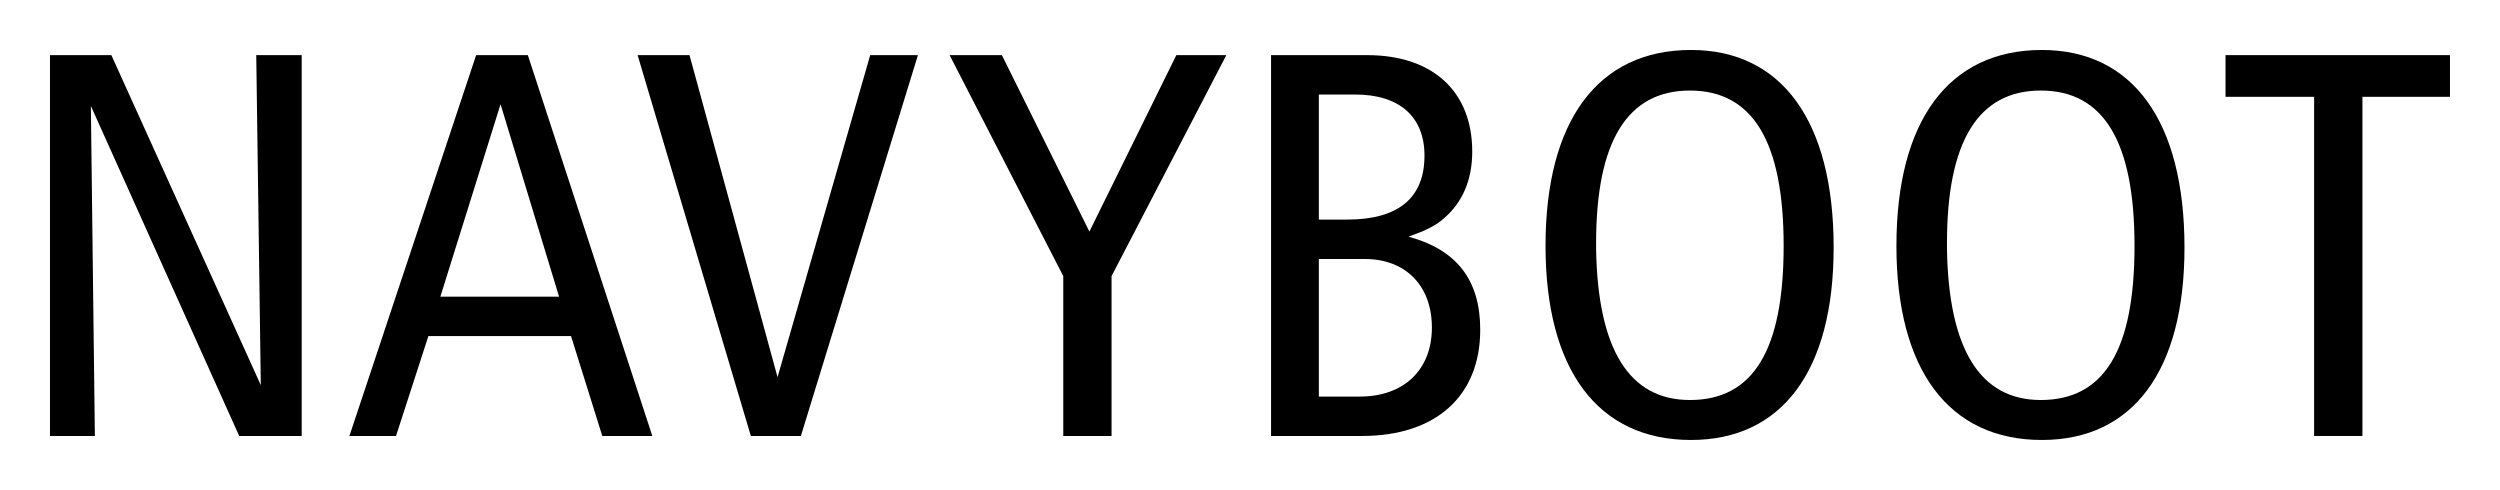 <?xml version="1.0" encoding="UTF-8" standalone="no"?>
<!-- Created with Inkscape (http://www.inkscape.org/) -->
<svg
   xmlns:dc="http://purl.org/dc/elements/1.1/"
   xmlns:cc="http://creativecommons.org/ns#"
   xmlns:rdf="http://www.w3.org/1999/02/22-rdf-syntax-ns#"
   xmlns:svg="http://www.w3.org/2000/svg"
   xmlns="http://www.w3.org/2000/svg"
   xmlns:sodipodi="http://sodipodi.sourceforge.net/DTD/sodipodi-0.dtd"
   xmlns:inkscape="http://www.inkscape.org/namespaces/inkscape"
   width="500"
   height="98"
   id="svg2"
   sodipodi:version="0.32"
   inkscape:version="0.46"
   version="1.0"
   sodipodi:docname="Logo Navyboot.svg"
   inkscape:output_extension="org.inkscape.output.svg.inkscape">
  <defs
     id="defs4">
    <inkscape:perspective
       sodipodi:type="inkscape:persp3d"
       inkscape:vp_x="0 : 526.18109 : 1"
       inkscape:vp_y="0 : 1000 : 0"
       inkscape:vp_z="744.09448 : 526.18109 : 1"
       inkscape:persp3d-origin="372.04724 : 350.78739 : 1"
       id="perspective10" />
    <clipPath
       id="clipPath3356"
       clipPathUnits="userSpaceOnUse">
      <path
         id="path3358"
         d="M 0.03,1303.95 L 873.09,1303.95 L 873.09,0.03 L 0.03,0.03 L 0.03,1303.95 z" />
    </clipPath>
    <clipPath
       id="clipPath3350"
       clipPathUnits="userSpaceOnUse">
      <path
         id="path3352"
         d="M 0,1303 L 873.071,1303 L 873.071,-0.937 L 0,-0.937 L 0,1303 z" />
    </clipPath>
    <clipPath
       id="clipPath3338"
       clipPathUnits="userSpaceOnUse">
      <path
         id="path3340"
         clip-rule="evenodd"
         d="M 552.956,275.134 L 836.02,275.134 L 836.02,78.152 L 552.956,78.152 L 552.956,275.134 z" />
    </clipPath>
    <clipPath
       id="clipPath3028"
       clipPathUnits="userSpaceOnUse">
      <path
         id="path3030"
         d="M 0.03,1303.95 L 873.09,1303.95 L 873.09,0.03 L 0.03,0.03 L 0.03,1303.95 z" />
    </clipPath>
    <clipPath
       id="clipPath3022"
       clipPathUnits="userSpaceOnUse">
      <path
         id="path3024"
         d="M 0,1303 L 873.071,1303 L 873.071,-0.937 L 0,-0.937 L 0,1303 z" />
    </clipPath>
    <clipPath
       id="clipPath3010"
       clipPathUnits="userSpaceOnUse">
      <path
         id="path3012"
         clip-rule="evenodd"
         d="M 405.554,1091.048 L 836.021,1091.048 L 836.021,804.852 L 405.554,804.852 L 405.554,1091.048 z" />
    </clipPath>
    <clipPath
       id="clipPath2704"
       clipPathUnits="userSpaceOnUse">
      <path
         id="path2706"
         d="M 0.03,1303.95 L 873.09,1303.95 L 873.09,0.03 L 0.03,0.03 L 0.03,1303.95 z" />
    </clipPath>
    <clipPath
       id="clipPath2698"
       clipPathUnits="userSpaceOnUse">
      <path
         id="path2700"
         d="M 0,1303 L 873.071,1303 L 873.071,-0.937 L 0,-0.937 L 0,1303 z" />
    </clipPath>
    <clipPath
       id="clipPath2678"
       clipPathUnits="userSpaceOnUse">
      <path
         id="path2680"
         d="M 36.85,197.023 L 235.276,197.023 L 235.276,55.592 L 36.85,55.592 L 36.85,197.023 z" />
    </clipPath>
    <clipPath
       id="clipPath2640"
       clipPathUnits="userSpaceOnUse">
      <path
         id="path2642"
         d="M 37.428,196.435 L 234.753,196.435 L 234.753,74.684 L 37.428,74.684 L 37.428,196.435 z" />
    </clipPath>
    <clipPath
       id="clipPath2424"
       clipPathUnits="userSpaceOnUse">
      <path
         id="path2426"
         d="M 0.03,1303.95 L 873.09,1303.95 L 873.09,0.03 L 0.03,0.03 L 0.03,1303.95 z" />
    </clipPath>
    <clipPath
       id="clipPath2418"
       clipPathUnits="userSpaceOnUse">
      <path
         id="path2420"
         d="M 0,1303 L 873.071,1303 L 873.071,-0.937 L 0,-0.937 L 0,1303 z" />
    </clipPath>
    <inkscape:perspective
       id="perspective2410"
       inkscape:persp3d-origin="372.04724 : 350.78739 : 1"
       inkscape:vp_z="744.09448 : 526.18109 : 1"
       inkscape:vp_y="0 : 1000 : 0"
       inkscape:vp_x="0 : 526.18109 : 1"
       sodipodi:type="inkscape:persp3d" />
  </defs>
  <sodipodi:namedview
     id="base"
     pagecolor="#ffffff"
     bordercolor="#666666"
     borderopacity="1.0"
     inkscape:pageopacity="0.0"
     inkscape:pageshadow="2"
     inkscape:zoom="0.7"
     inkscape:cx="227.89027"
     inkscape:cy="48.24251"
     inkscape:document-units="px"
     inkscape:current-layer="g5947"
     showgrid="false"
     inkscape:window-width="1280"
     inkscape:window-height="750"
     inkscape:window-x="-8"
     inkscape:window-y="-8" />
  <g
     inkscape:label="Ebene 1"
     inkscape:groupmode="layer"
     id="layer1"
     transform="translate(-407.297,-416.13)">
    <g
       id="g5947"
       transform="matrix(5.546,0,0,5.546,-1851.578,-2246.309)">
      <g
         id="g5957"
         transform="translate(1.803,1.803)">
        <path
           d="M 407.297,493.984 L 408.916,493.984 L 408.772,482.083 L 414.121,493.984 L 416.375,493.984 L 416.375,480.25 L 414.736,480.25 L 414.9,492.15 L 409.511,480.25 L 407.297,480.25 L 407.297,493.984"
           style="fill:#000000;fill-opacity:1;fill-rule:nonzero;stroke:none"
           id="path2648" />
        <path
           d="M 422.666,480.25 L 418.095,493.984 L 419.776,493.984 L 420.944,490.38 L 426.087,490.38 L 427.215,493.984 L 429.019,493.984 L 424.53,480.25 L 422.666,480.25 z M 421.375,488.96 L 423.546,482.02 L 425.656,488.96 L 421.375,488.96"
           style="fill:#000000;fill-opacity:1;fill-rule:evenodd;stroke:none"
           id="path2650" />
        <path
           d="M 432.572,493.984 L 434.376,493.984 L 438.597,480.25 L 436.876,480.25 L 433.535,491.863 L 430.36,480.25 L 428.489,480.25 L 432.572,493.984"
           style="fill:#000000;fill-opacity:1;fill-rule:nonzero;stroke:none"
           id="path2652" />
        <path
           d="M 443.839,493.984 L 445.58,493.984 L 445.58,488.219 L 449.719,480.25 L 447.916,480.25 L 444.781,486.613 L 441.625,480.25 L 439.74,480.25 L 443.839,488.219 L 443.839,493.984"
           style="fill:#000000;fill-opacity:1;fill-rule:nonzero;stroke:none"
           id="path2654" />
        <path
           d="M 451.332,493.984 L 454.612,493.984 C 457.276,493.984 458.875,492.542 458.875,490.154 C 458.875,488.363 458.034,487.272 456.291,486.797 C 456.967,486.55 457.255,486.405 457.562,486.139 C 458.24,485.563 458.587,484.739 458.587,483.729 C 458.587,481.568 457.174,480.25 454.796,480.25 L 451.332,480.25 L 451.332,493.984 z M 453.055,481.67 L 454.366,481.67 C 455.965,481.67 456.865,482.474 456.865,483.873 C 456.865,485.398 455.924,486.18 454.079,486.18 L 453.055,486.18 L 453.055,481.67 z M 453.055,487.602 L 454.715,487.602 C 456.189,487.602 457.132,488.569 457.132,490.073 C 457.132,491.595 456.127,492.563 454.53,492.563 L 453.055,492.563 L 453.055,487.602"
           style="fill:#000000;fill-opacity:1;fill-rule:evenodd;stroke:none"
           id="path2656" />
        <path
           d="M 461.23,487.127 C 461.23,491.595 463.115,494.128 466.477,494.128 C 469.755,494.128 471.62,491.637 471.62,487.188 C 471.62,482.639 469.755,480.064 466.477,480.064 C 463.115,480.064 461.23,482.619 461.23,487.127 z M 463.054,487.252 L 463.054,487.024 C 463.054,483.359 464.181,481.527 466.436,481.527 C 468.71,481.527 469.817,483.379 469.817,487.127 C 469.817,490.874 468.73,492.687 466.436,492.687 C 464.242,492.687 463.115,490.854 463.054,487.252"
           style="fill:#000000;fill-opacity:1;fill-rule:evenodd;stroke:none"
           id="path2658" />
        <path
           d="M 473.884,487.127 C 473.884,491.595 475.77,494.128 479.13,494.128 C 482.409,494.128 484.272,491.637 484.272,487.188 C 484.272,482.639 482.409,480.064 479.13,480.064 C 475.77,480.064 473.884,482.619 473.884,487.127 z M 475.707,487.252 L 475.707,487.024 C 475.707,483.359 476.835,481.527 479.089,481.527 C 481.364,481.527 482.47,483.379 482.47,487.127 C 482.47,490.874 481.385,492.687 479.089,492.687 C 476.896,492.687 475.77,490.854 475.707,487.252"
           style="fill:#000000;fill-opacity:1;fill-rule:evenodd;stroke:none"
           id="path2660" />
        <path
           d="M 488.947,493.984 L 490.689,493.984 L 490.689,481.753 L 493.846,481.753 L 493.846,480.25 L 485.752,480.25 L 485.752,481.753 L 488.947,481.753 L 488.947,493.984"
           style="fill:#000000;fill-opacity:1;fill-rule:nonzero;stroke:none"
           id="path2662" />
      </g>
    </g>
  </g>
</svg>
